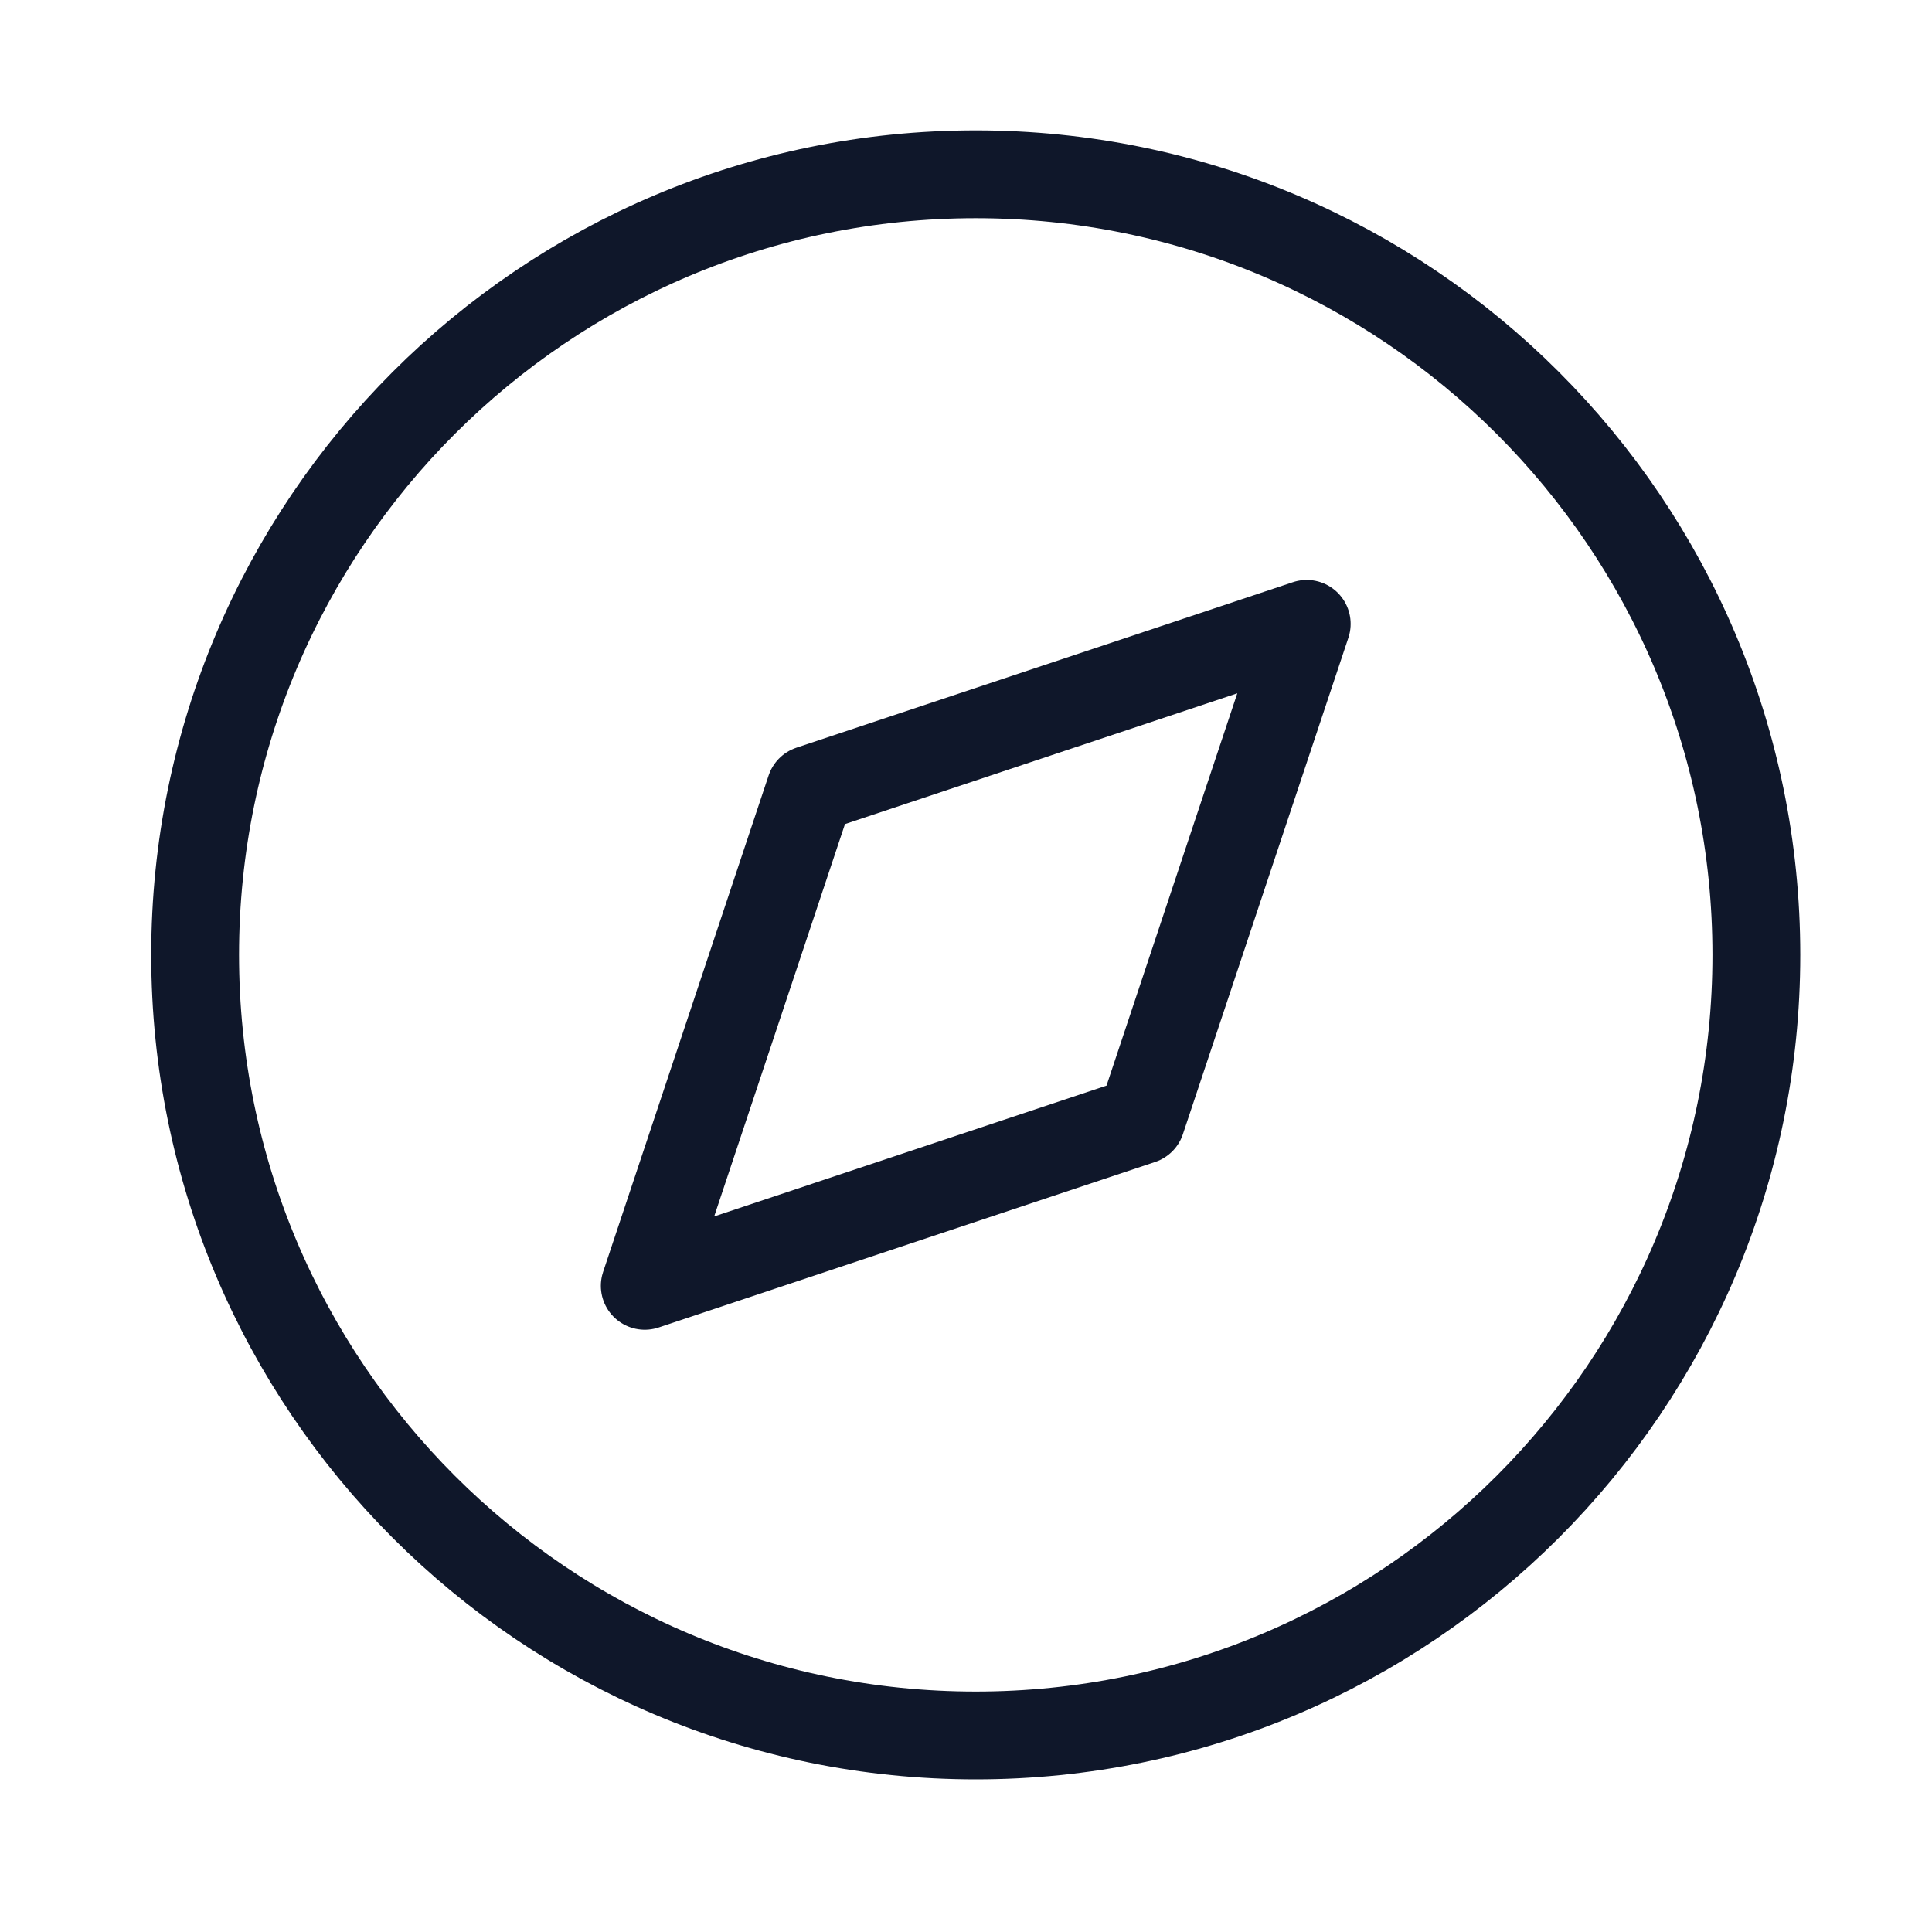 <svg width="33" height="33" viewBox="0 0 33 33" fill="none" xmlns="http://www.w3.org/2000/svg">
<g id="compass">
<path id="Vector" d="M16.667 29.643C24.03 29.643 30 23.674 30 16.31C30 8.946 24.03 2.977 16.667 2.977C9.303 2.977 3.333 8.946 3.333 16.31C3.333 23.674 9.303 29.643 16.667 29.643Z" stroke="#0F172A" stroke-width="1.5" stroke-linecap="round" stroke-linejoin="round"/>
<path id="Vector_2" d="M22.32 10.656L19.493 19.136L11.013 21.963L13.84 13.483L22.32 10.656Z" stroke="#0F172A" stroke-width="1.5" stroke-linecap="round" stroke-linejoin="round"/>
</g>
</svg>

